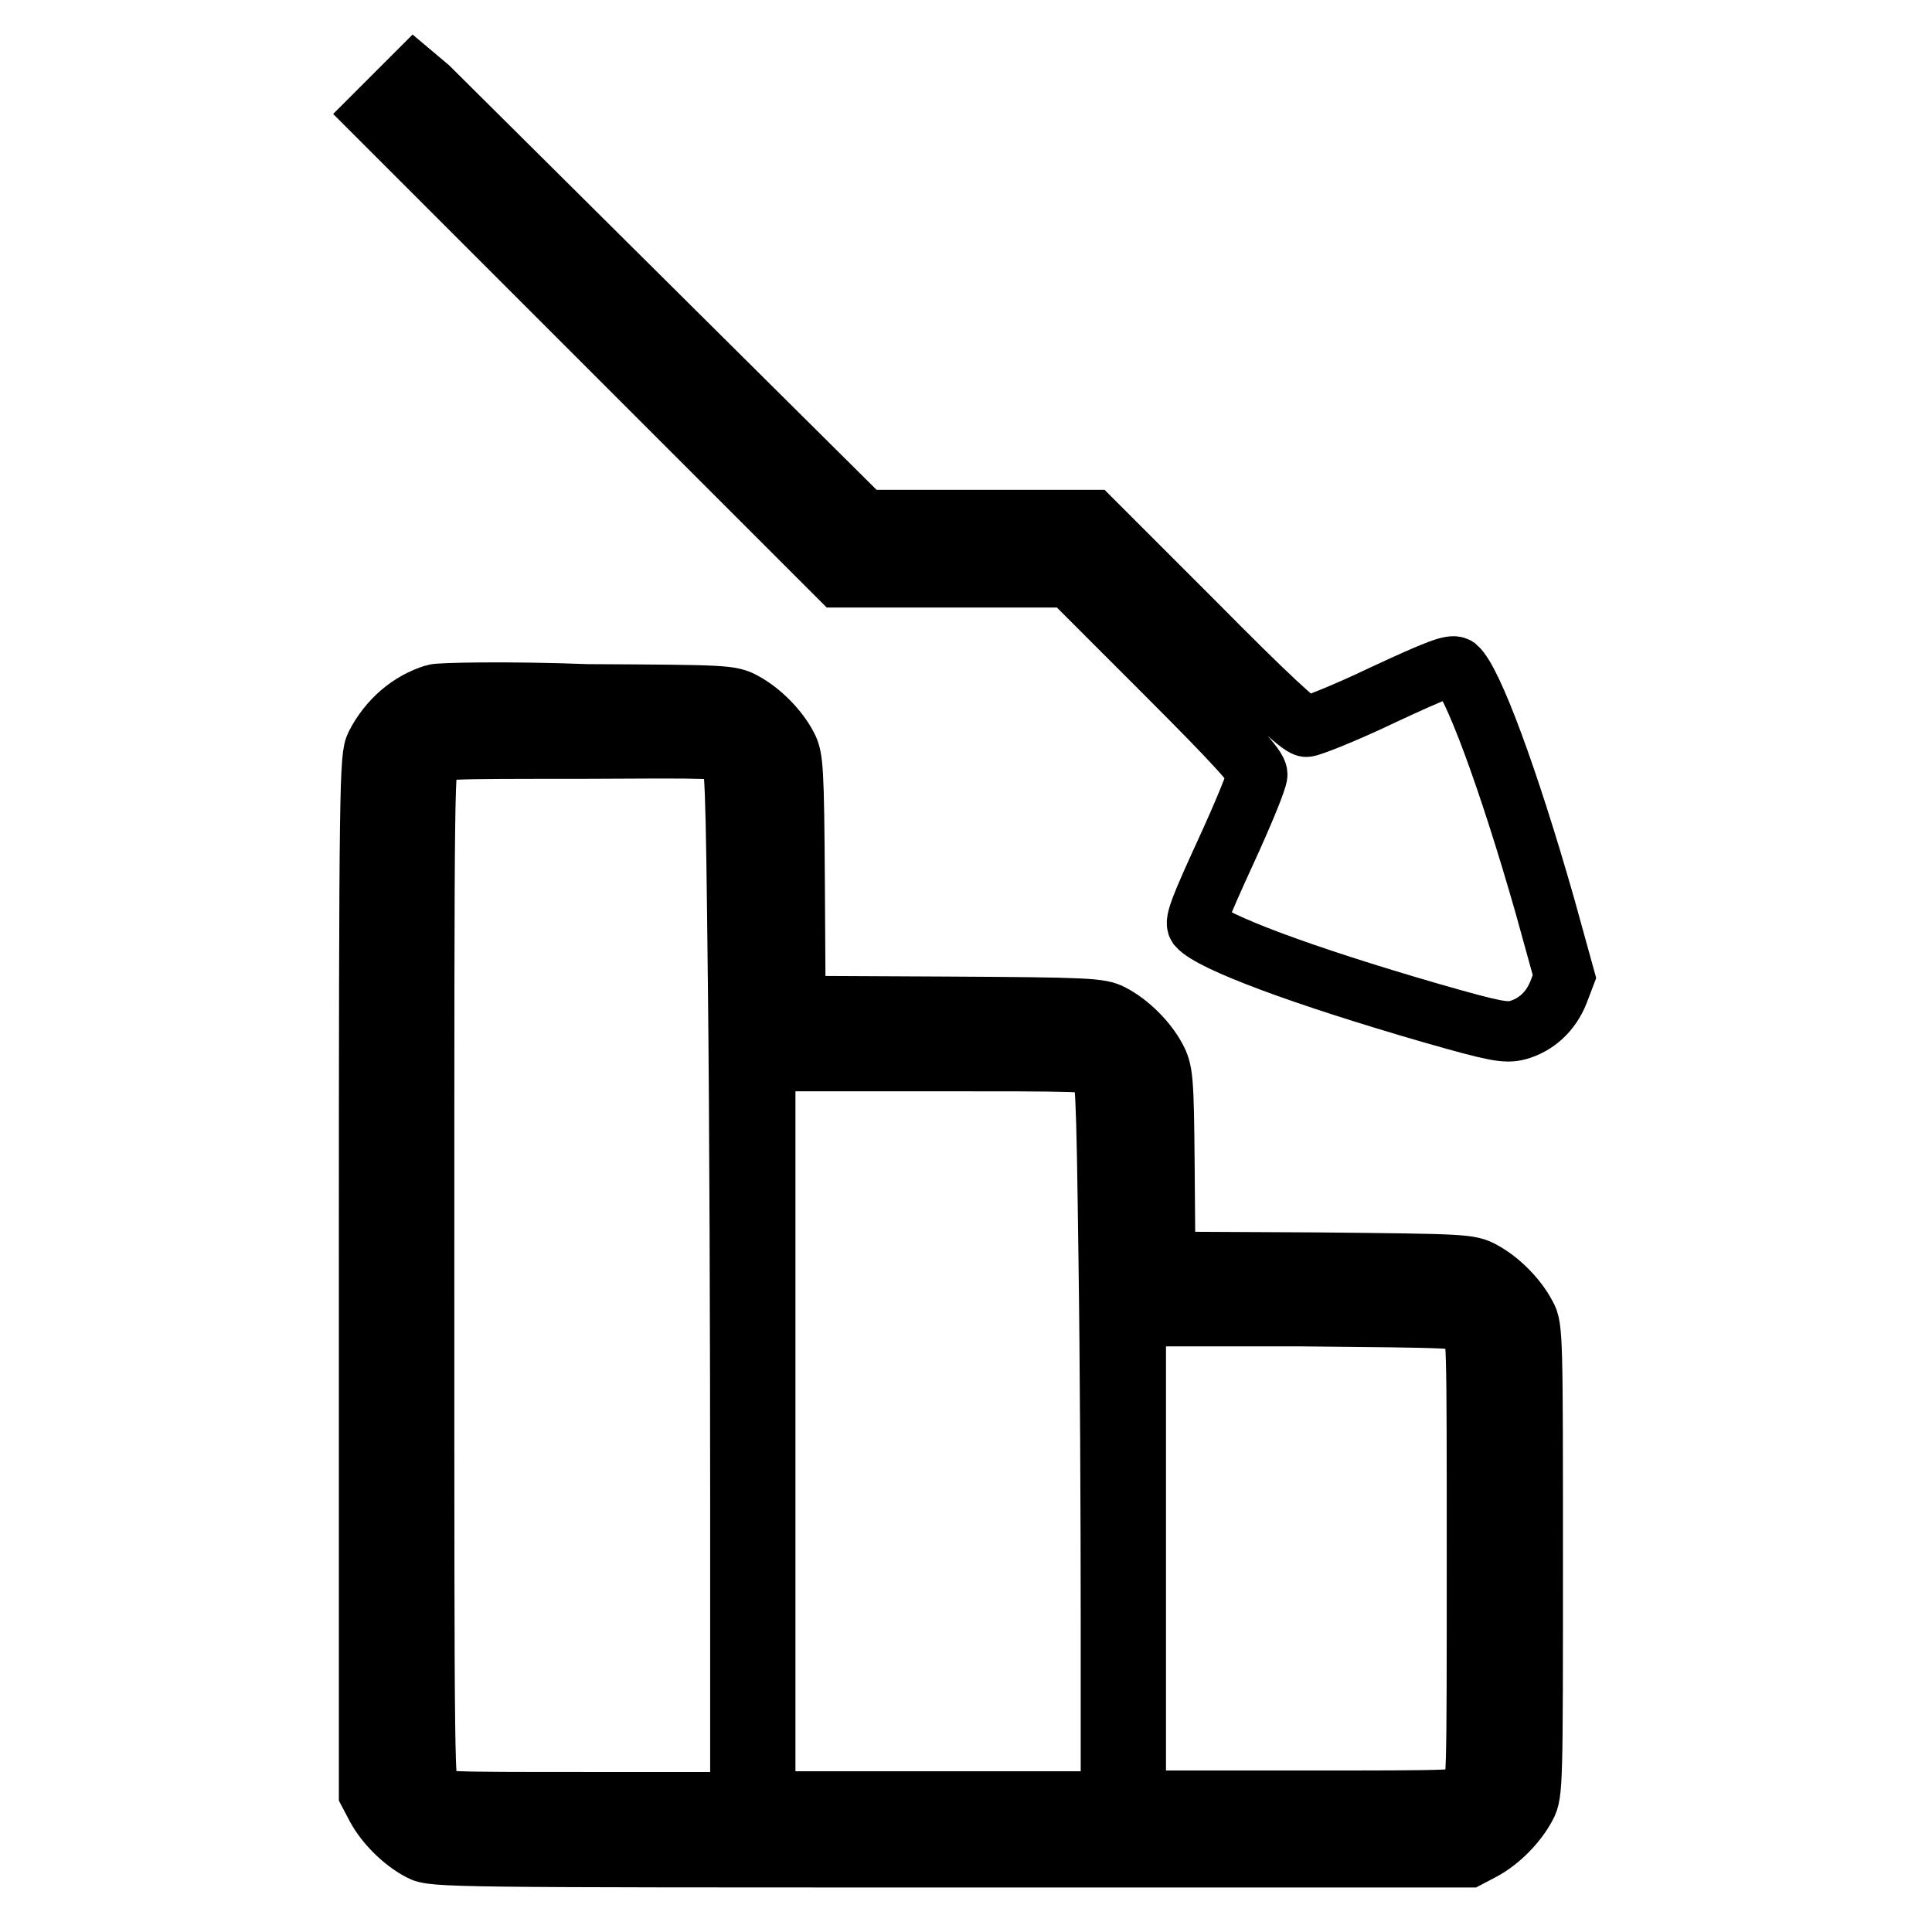 <?xml version="1.0" encoding="utf-8"?>
<!-- Svg Vector Icons : http://www.onlinewebfonts.com/icon -->
<!DOCTYPE svg PUBLIC "-//W3C//DTD SVG 1.1//EN" "http://www.w3.org/Graphics/SVG/1.1/DTD/svg11.dtd">
<svg version="1.1" xmlns="http://www.w3.org/2000/svg" xmlns:xlink="http://www.w3.org/1999/xlink" x="0px" y="0px" viewBox="0 0 256 256" enable-background="new 0 0 256 256" xml:space="preserve">
<g><g><g><path stroke-width="8" fill-opacity="0" stroke="#000000"  d="M52.3,12.6l-2.5,2.5l30.7,30.7l30.7,30.7h15.3h15.2l12.5,12.5c9.7,9.7,12.4,12.7,12.4,13.6c0,0.7-1.9,5.3-4.2,10.3c-3.3,7.2-4.1,9.2-3.7,9.8c1.8,2.1,13.9,6.6,30.8,11.5c8.7,2.5,10,2.7,11.6,2.3c2.5-0.7,4.4-2.5,5.4-5l0.8-2.1l-2.6-9.4c-4.8-16.8-9.6-29.8-11.7-31.6c-0.6-0.4-2.5,0.3-9.8,3.7c-5,2.4-9.6,4.2-10.1,4.2c-0.8,0-5.2-4.1-14.7-13.7l-13.7-13.7h-15.1l-15.1,0L86.5,41.1C71.1,25.8,57.8,12.6,56.8,11.6L54.9,10L52.3,12.6z"/><path stroke-width="8" fill-opacity="0" stroke="#000000"  d="M57.6,92c-3.3,1-6.1,3.4-7.8,6.7c-0.8,1.6-0.9,4.2-0.9,70.3v68.6l1,1.9c1.2,2.2,3.5,4.5,5.8,5.7c1.6,0.9,4.2,0.9,70.3,0.9h68.6l1.9-1c2.2-1.2,4.5-3.5,5.7-5.8c0.9-1.6,0.9-3.3,0.9-32.5s0-31-0.9-32.5c-1.2-2.3-3.5-4.6-5.7-5.8c-1.8-1-2.4-1-22-1.2l-20.1-0.1l-0.1-12.6c-0.1-11.8-0.2-12.7-1.2-14.5c-1.2-2.2-3.5-4.5-5.8-5.7c-1.5-0.8-3.2-0.9-21.8-1l-20.1-0.1l-0.1-16.4c-0.1-14.9-0.2-16.5-1-18c-1.2-2.3-3.5-4.6-5.7-5.8c-1.8-1-2.4-1-20.8-1.1C67.2,91.6,58.2,91.8,57.6,92z M96.6,99.9c0.8,0.8,0.9,2.6,1.2,30.8c0.2,16.4,0.3,47.4,0.3,69v39.1h-20c-19.4,0-20.1,0-21-0.9c-0.9-0.9-0.9-1.6-0.9-68.9c0-67.3,0-67.9,0.9-68.9c0.9-0.9,1.6-0.9,19.8-0.9C94.6,99.1,95.8,99.1,96.6,99.9z M145.7,141.4c0.8,0.8,0.9,2.5,1.2,25.1c0.2,13.3,0.3,35,0.3,48.2v24h-22.9h-22.9v-49.1v-49h21.7C143.5,140.6,144.9,140.6,145.7,141.4z M194.8,175.5c0.9,0.9,0.9,1.6,0.9,31.1c0,29.6,0,30.2-0.9,31.1c-0.9,0.9-1.6,0.9-22.6,0.9h-21.7v-32.1v-32.1h21.7C193.3,174.6,193.9,174.6,194.8,175.5z"/></g></g></g>
</svg>